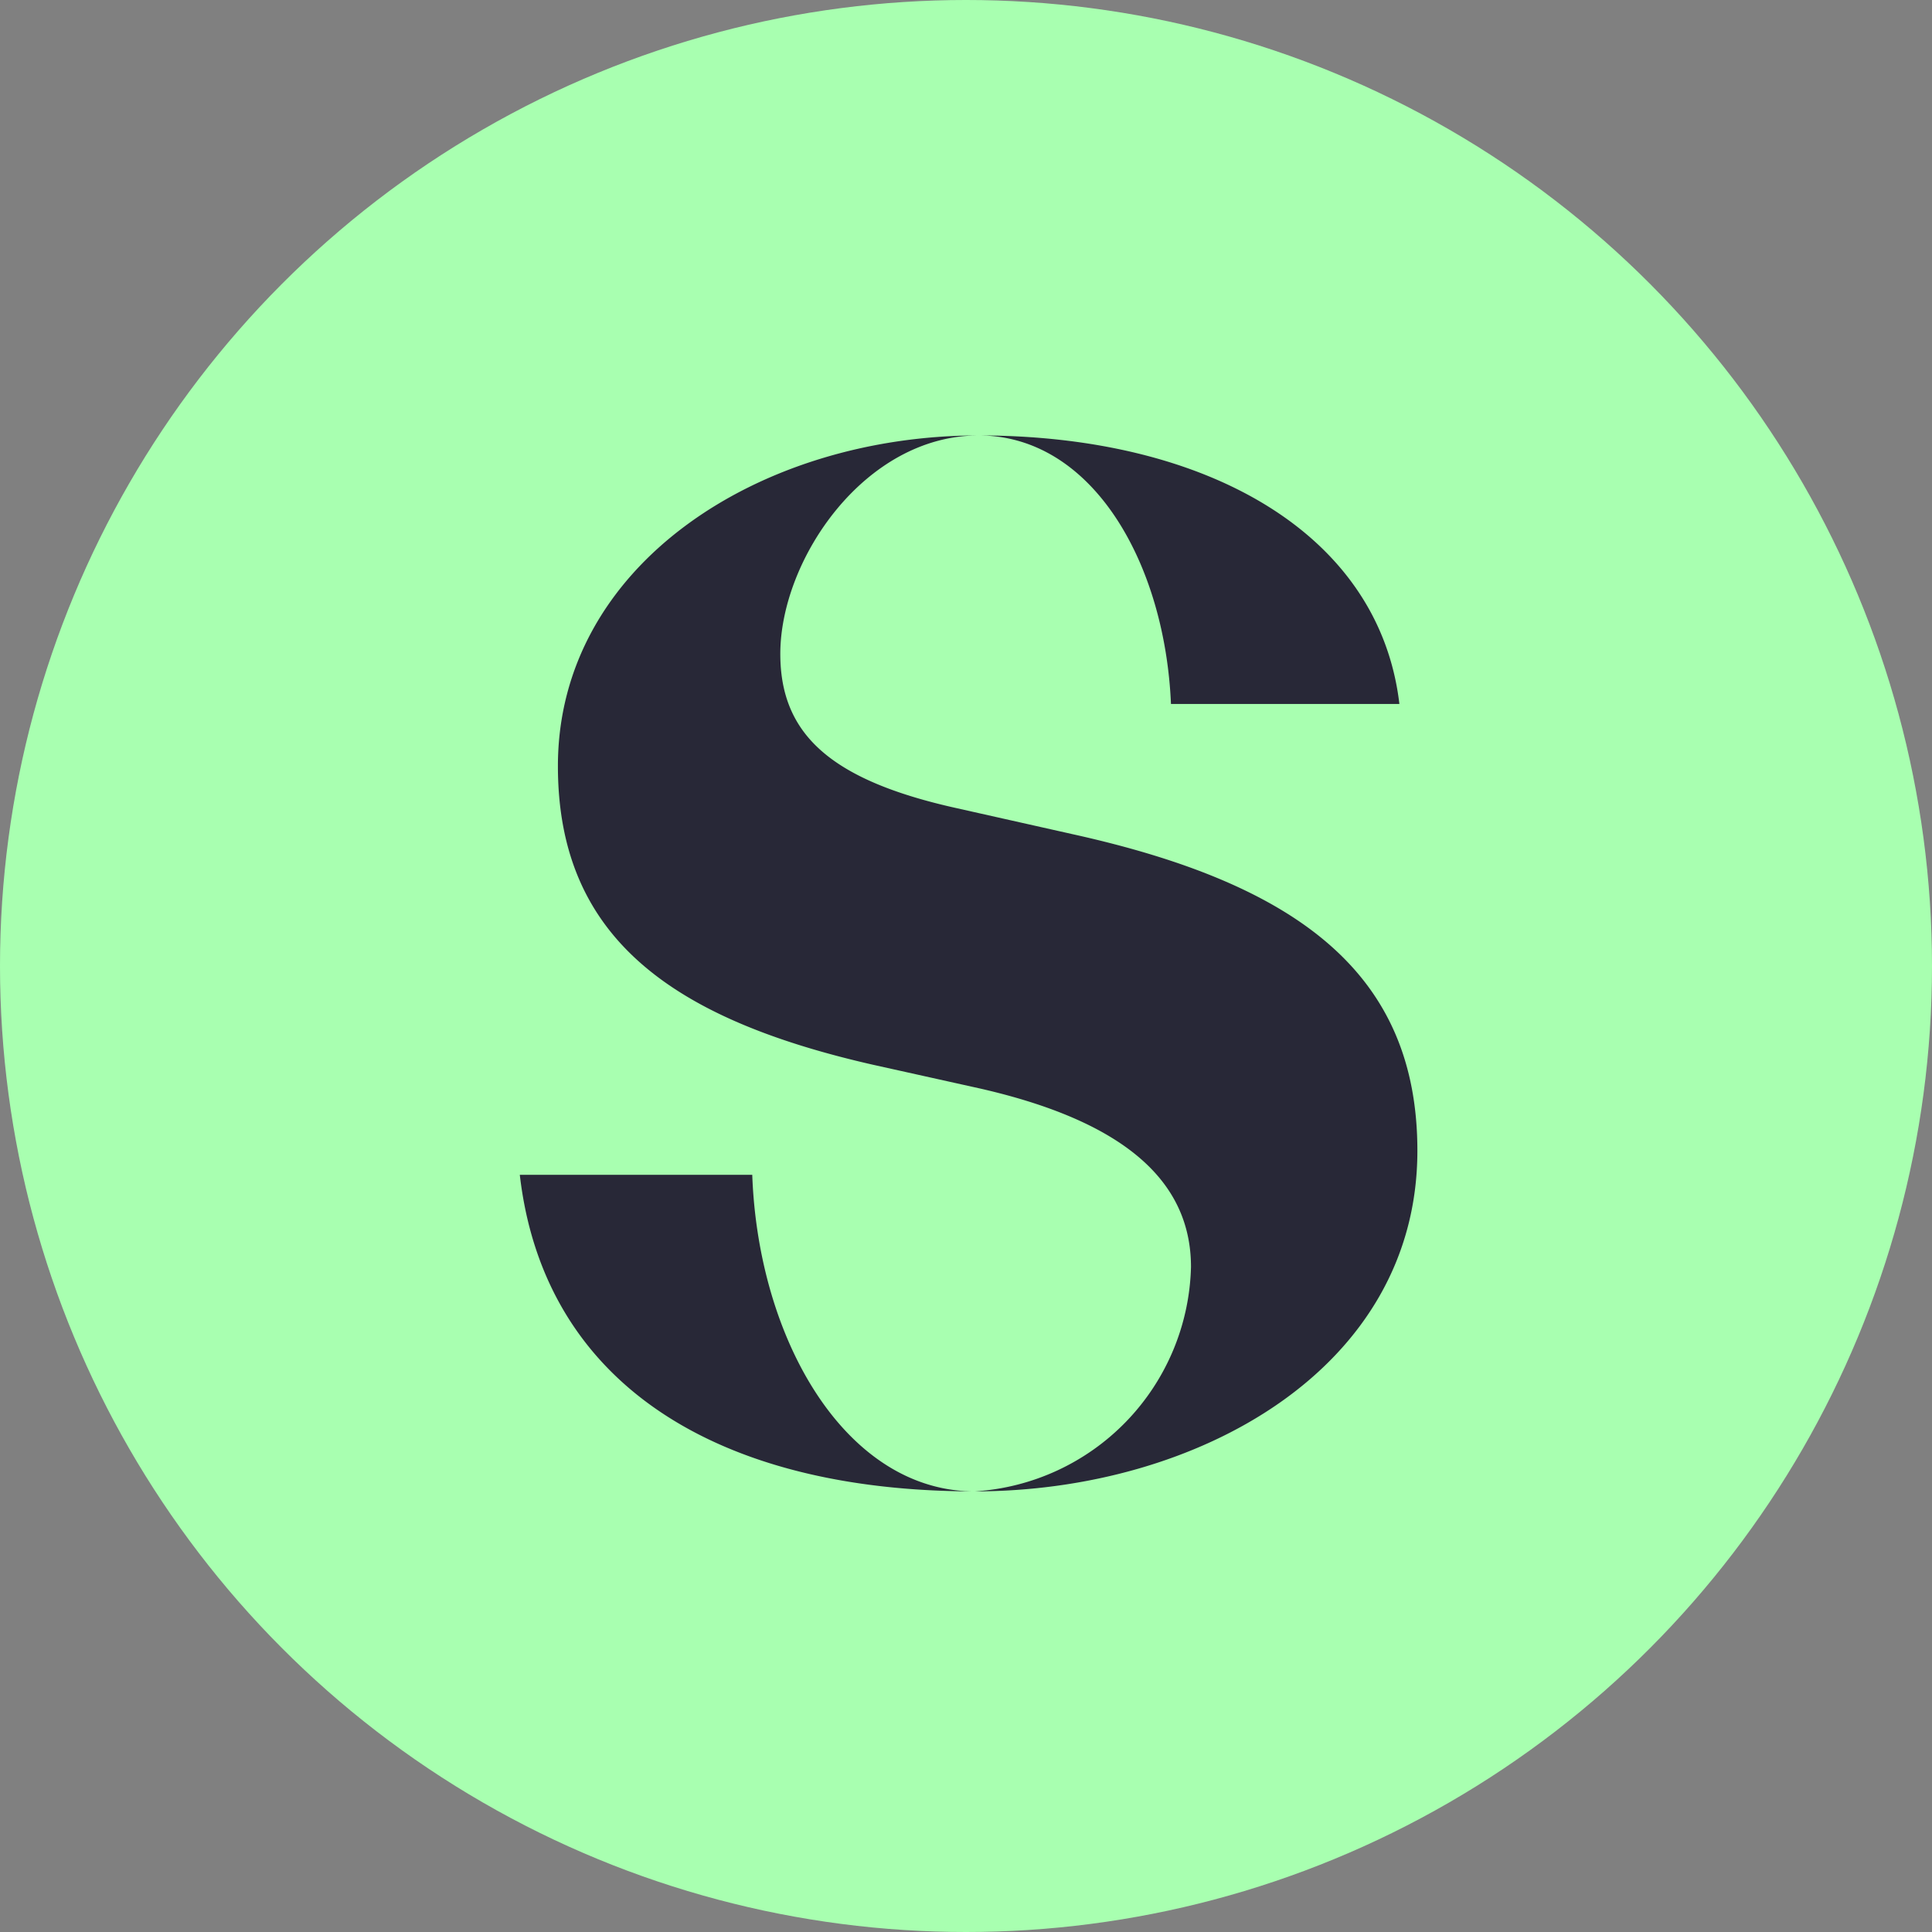 <svg id="SetfordsLogoRGBAvatar_Charcoal100_White" xmlns="http://www.w3.org/2000/svg" width="44" height="44" viewBox="0 0 44 44">
    <rect x="0" y="0" width="44" height="44" fill="#808080" stroke="none"/>
    <circle id="Ellipse" cx="22" cy="22" r="22" fill="#a8ffb0"/>
    <path id="S" d="M0,16.838H5.294c.137,3.787,2.145,7.21,5.065,7.21C4.473,24.048.548,21.583,0,16.838Zm15.286,2.1c0-2.008-1.6-3.331-4.791-4.062l-2.464-.547C3.423,13.278.868,11.408.868,7.53.868,2.967,5.431,0,10.45,0c-2.6,0-4.517,2.83-4.517,4.975,0,1.825,1.14,2.875,4.014,3.513l2.647.594c5.156,1.141,7.848,3.194,7.848,7.208,0,4.974-5.019,7.758-10.084,7.758A5.252,5.252,0,0,0,15.286,18.937ZM14.83,6.115C14.694,2.92,13.051,0,10.45,0c5.2,0,9.126,2.236,9.582,6.115Z" transform="translate(11.838 9.917)" fill="#282837"/>
</svg>